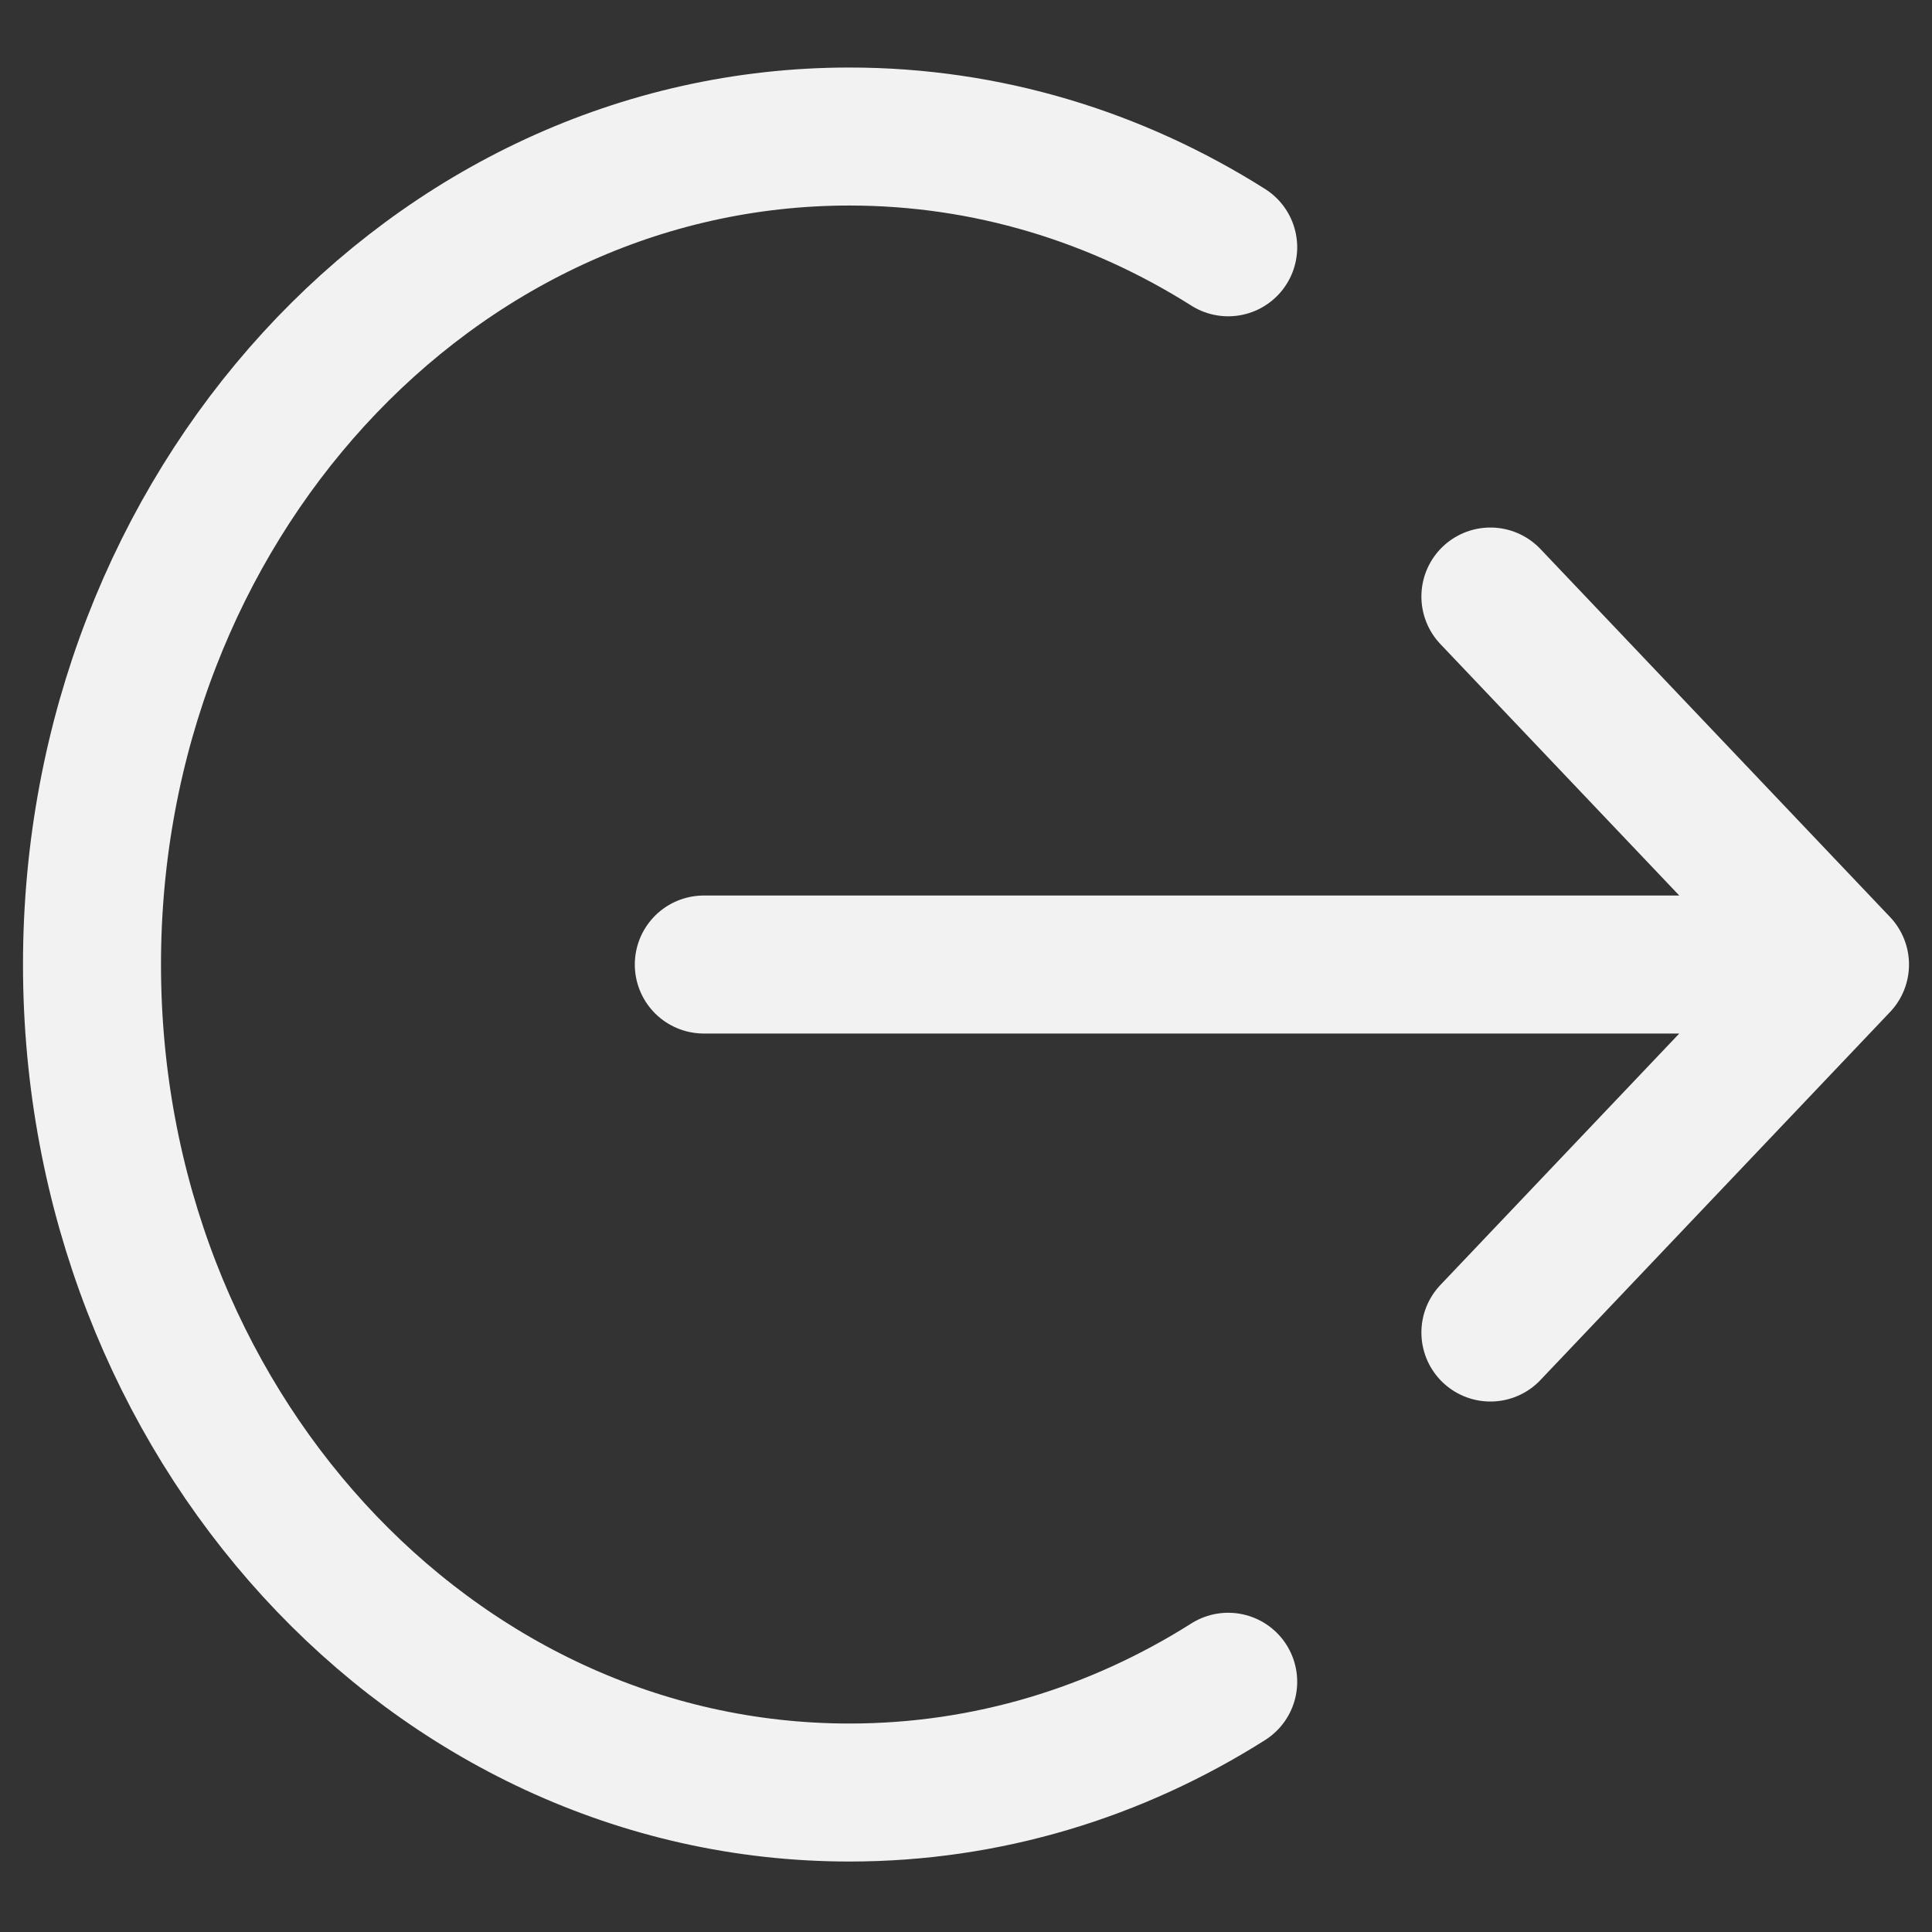 <svg width="21" height="21" viewBox="0 0 21 21" fill="none" xmlns="http://www.w3.org/2000/svg">
<rect x="0" y="0" width="21" height="21" fill="#333333" stroke="none"/>
<path d="M16.2 6.484L20 10.484M20 10.484L16.2 14.484M20 10.484H7.65M13.35 2.688C12.139 1.923 10.733 1.484 9.233 1.484C4.686 1.484 1 5.514 1 10.484C1 15.455 4.686 19.484 9.233 19.484C10.733 19.484 12.139 19.046 13.35 18.28" stroke="#F2F2F2" stroke-width="1.5" stroke-linecap="round" stroke-linejoin="round"/>
</svg>
